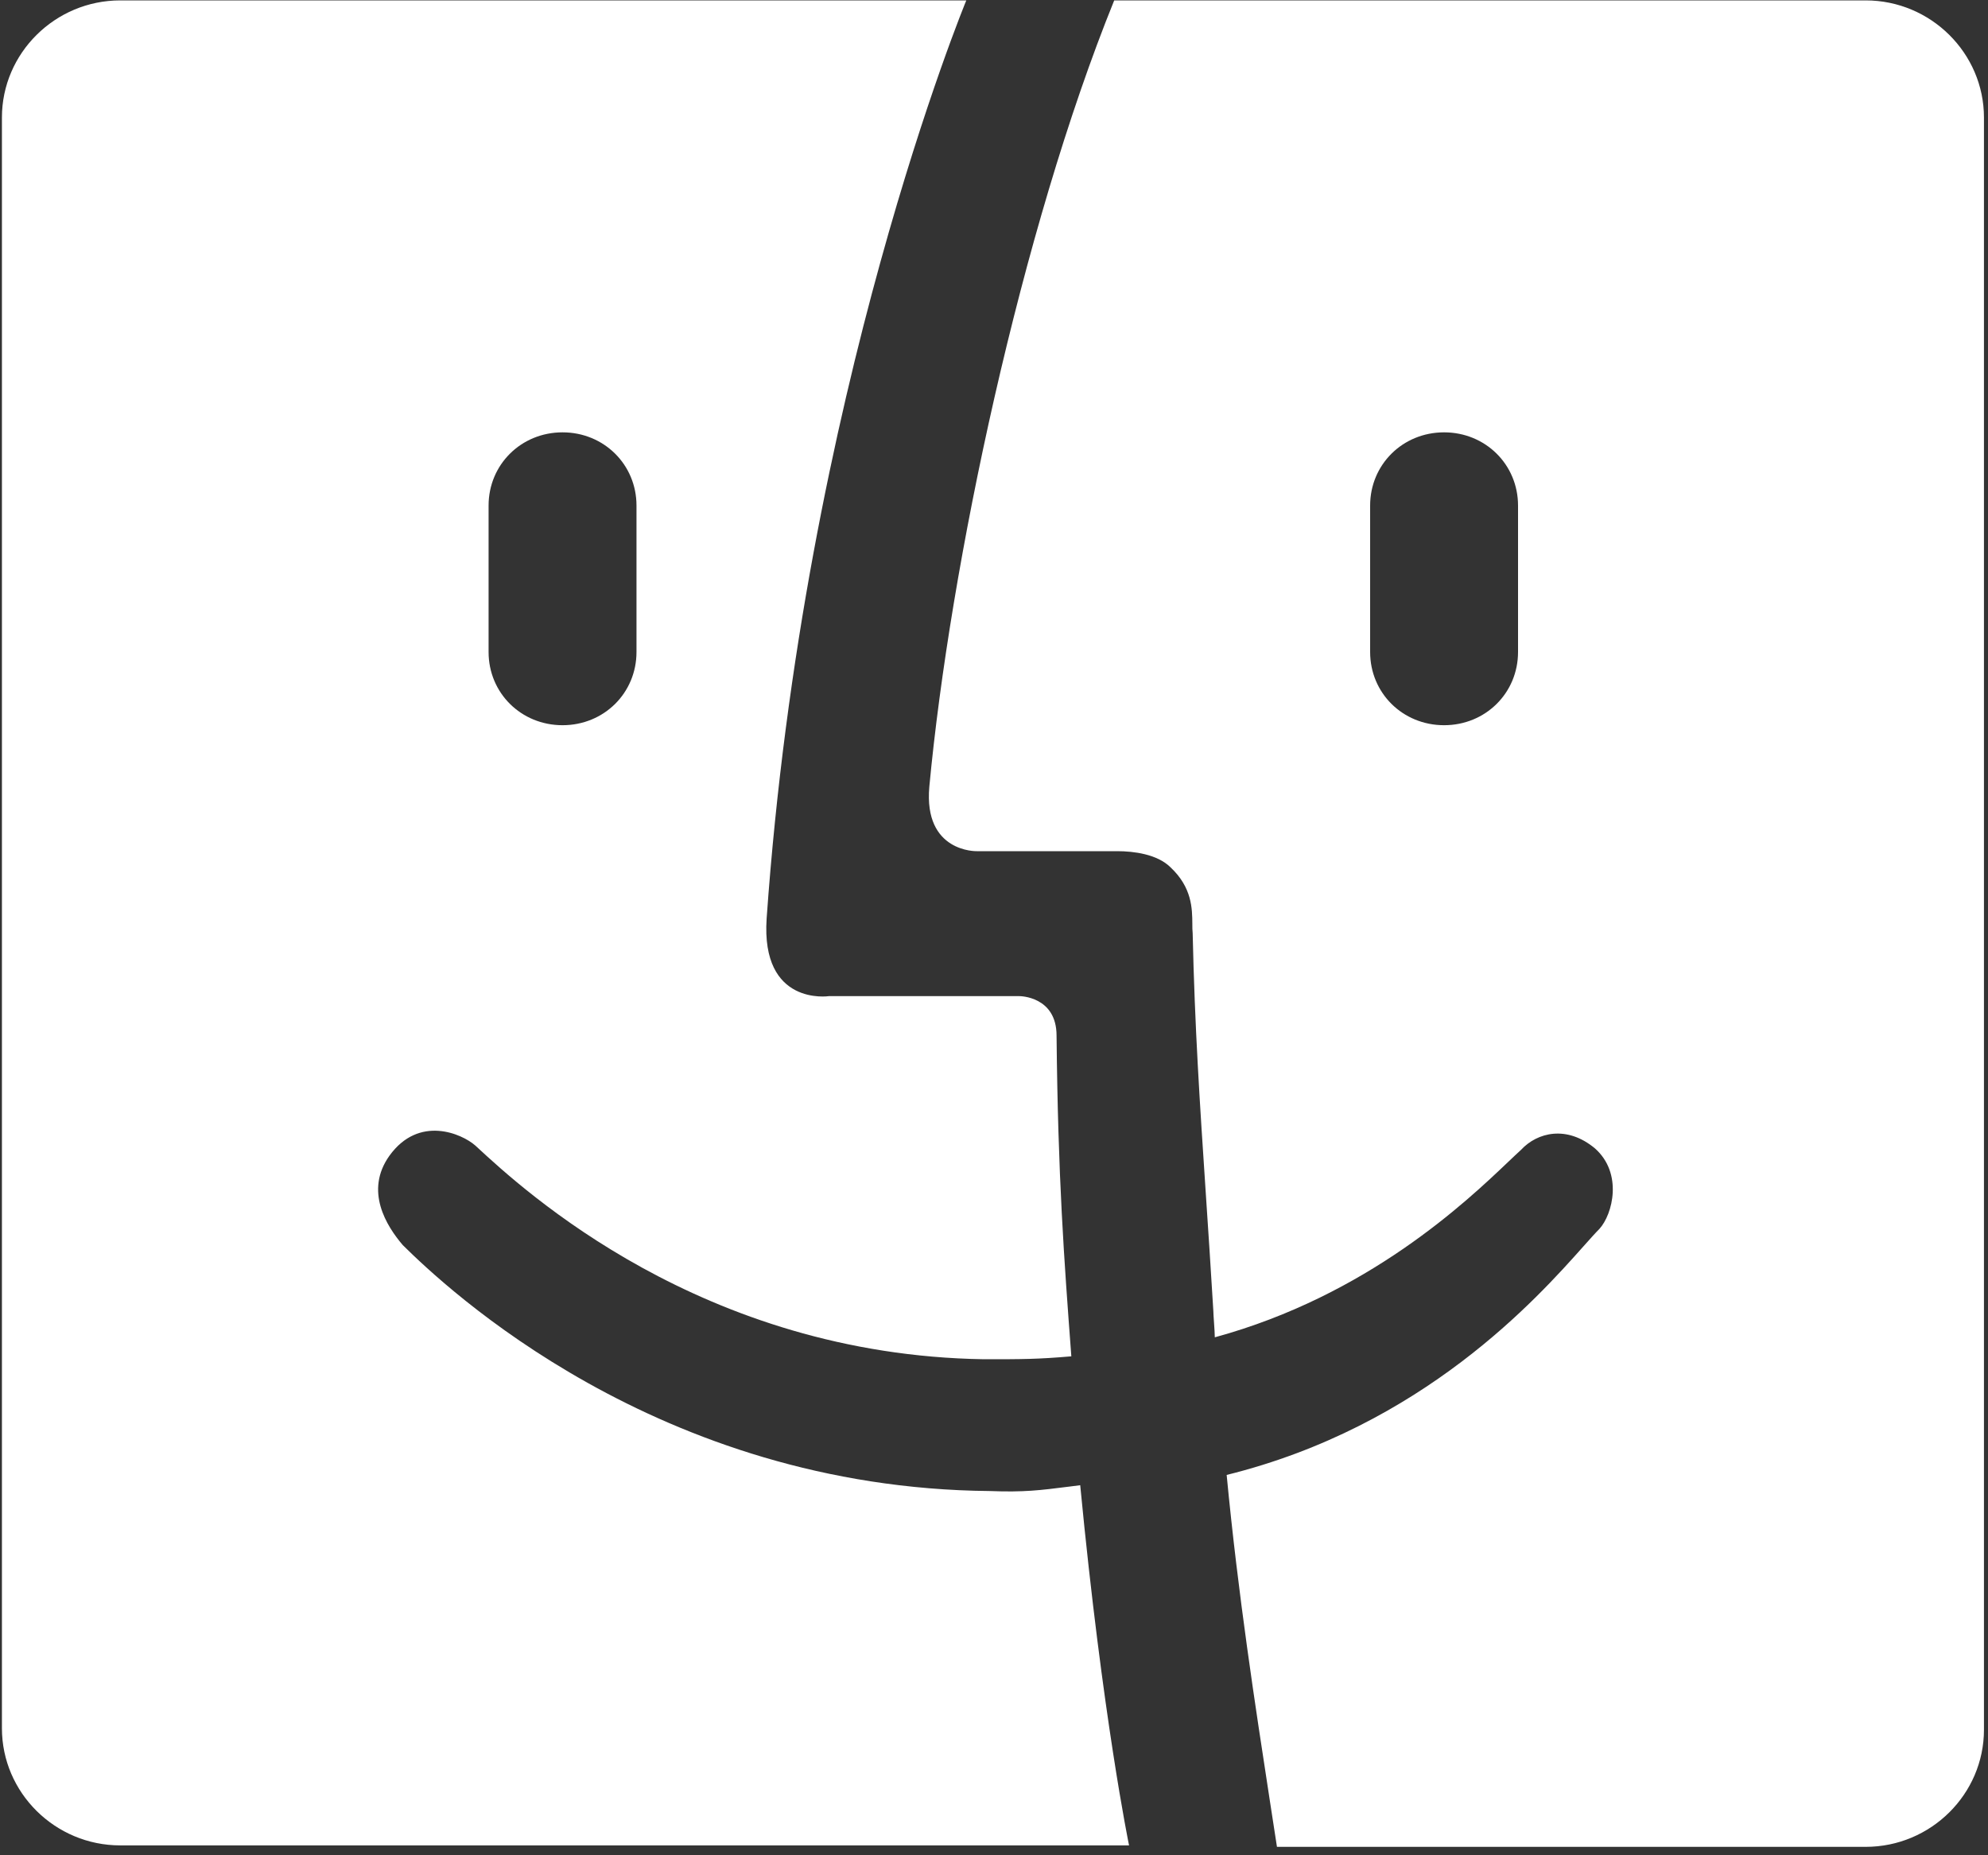 <svg width="30" height="28" viewBox="0 0 30 28" fill="none" xmlns="http://www.w3.org/2000/svg">
<rect x="0" y="0" width="30" height="28" fill="#333333" stroke="none"/>
<path fill-rule="evenodd" clip-rule="evenodd" d="M16.121 22.438L16.12 22.438C15.702 22.491 15.45 22.523 14.94 22.503C9.917 22.459 6.725 19.431 6.078 18.791C5.832 18.503 5.498 17.973 5.877 17.442C6.323 16.824 6.971 17.111 7.172 17.288L7.195 17.309C7.901 17.962 10.59 20.449 14.85 20.514C15.431 20.514 15.654 20.514 16.167 20.47C16.056 18.989 15.966 17.774 15.944 15.63C15.944 15.034 15.386 15.034 15.386 15.034H12.507C12.507 15.034 11.48 15.188 11.569 13.862C12.127 5.929 14.582 0.006 14.582 0.006H1.815C0.832 0.006 0.029 0.802 0.029 1.774V26.083C0.029 27.056 0.832 27.851 1.815 27.851H17.038C17.038 27.851 16.636 25.907 16.301 22.415C16.237 22.423 16.177 22.43 16.121 22.438ZM16.814 0.006H28.154C29.136 0.006 29.939 0.802 29.939 1.774V26.105C29.939 27.078 29.136 27.873 28.154 27.873H19.27C19.236 27.652 19.201 27.424 19.165 27.192C18.941 25.734 18.684 24.071 18.511 22.26C21.475 21.526 23.196 19.595 23.896 18.809L23.896 18.809L23.896 18.809C23.997 18.696 24.077 18.606 24.136 18.547C24.337 18.326 24.493 17.708 24.069 17.332C23.645 16.978 23.198 17.089 22.953 17.354C22.902 17.4 22.838 17.461 22.761 17.534C22.132 18.133 20.64 19.553 18.332 20.183C18.332 20.136 18.326 20.044 18.32 19.959L18.32 19.959L18.32 19.959C18.315 19.885 18.31 19.816 18.31 19.785C18.271 19.141 18.233 18.559 18.196 18.01L18.196 18.01L18.196 18.01C18.106 16.656 18.029 15.498 17.998 14.083C17.993 14.042 17.993 13.995 17.993 13.943C17.991 13.715 17.99 13.395 17.663 13.089C17.462 12.89 17.105 12.846 16.859 12.846H14.739C14.739 12.846 13.935 12.868 14.024 11.873C14.337 8.536 15.408 3.476 16.814 0.006ZM21.792 10.945C22.417 10.945 22.908 10.459 22.908 9.84V7.63C22.908 7.012 22.417 6.525 21.792 6.525C21.167 6.525 20.676 7.012 20.676 7.63V9.84C20.676 10.459 21.167 10.945 21.792 10.945ZM8.489 6.525C7.864 6.525 7.373 7.012 7.373 7.63V9.84C7.373 10.459 7.864 10.945 8.489 10.945C9.114 10.945 9.605 10.459 9.605 9.84V7.63C9.605 7.012 9.114 6.525 8.489 6.525Z" fill="white"/>
</svg>
